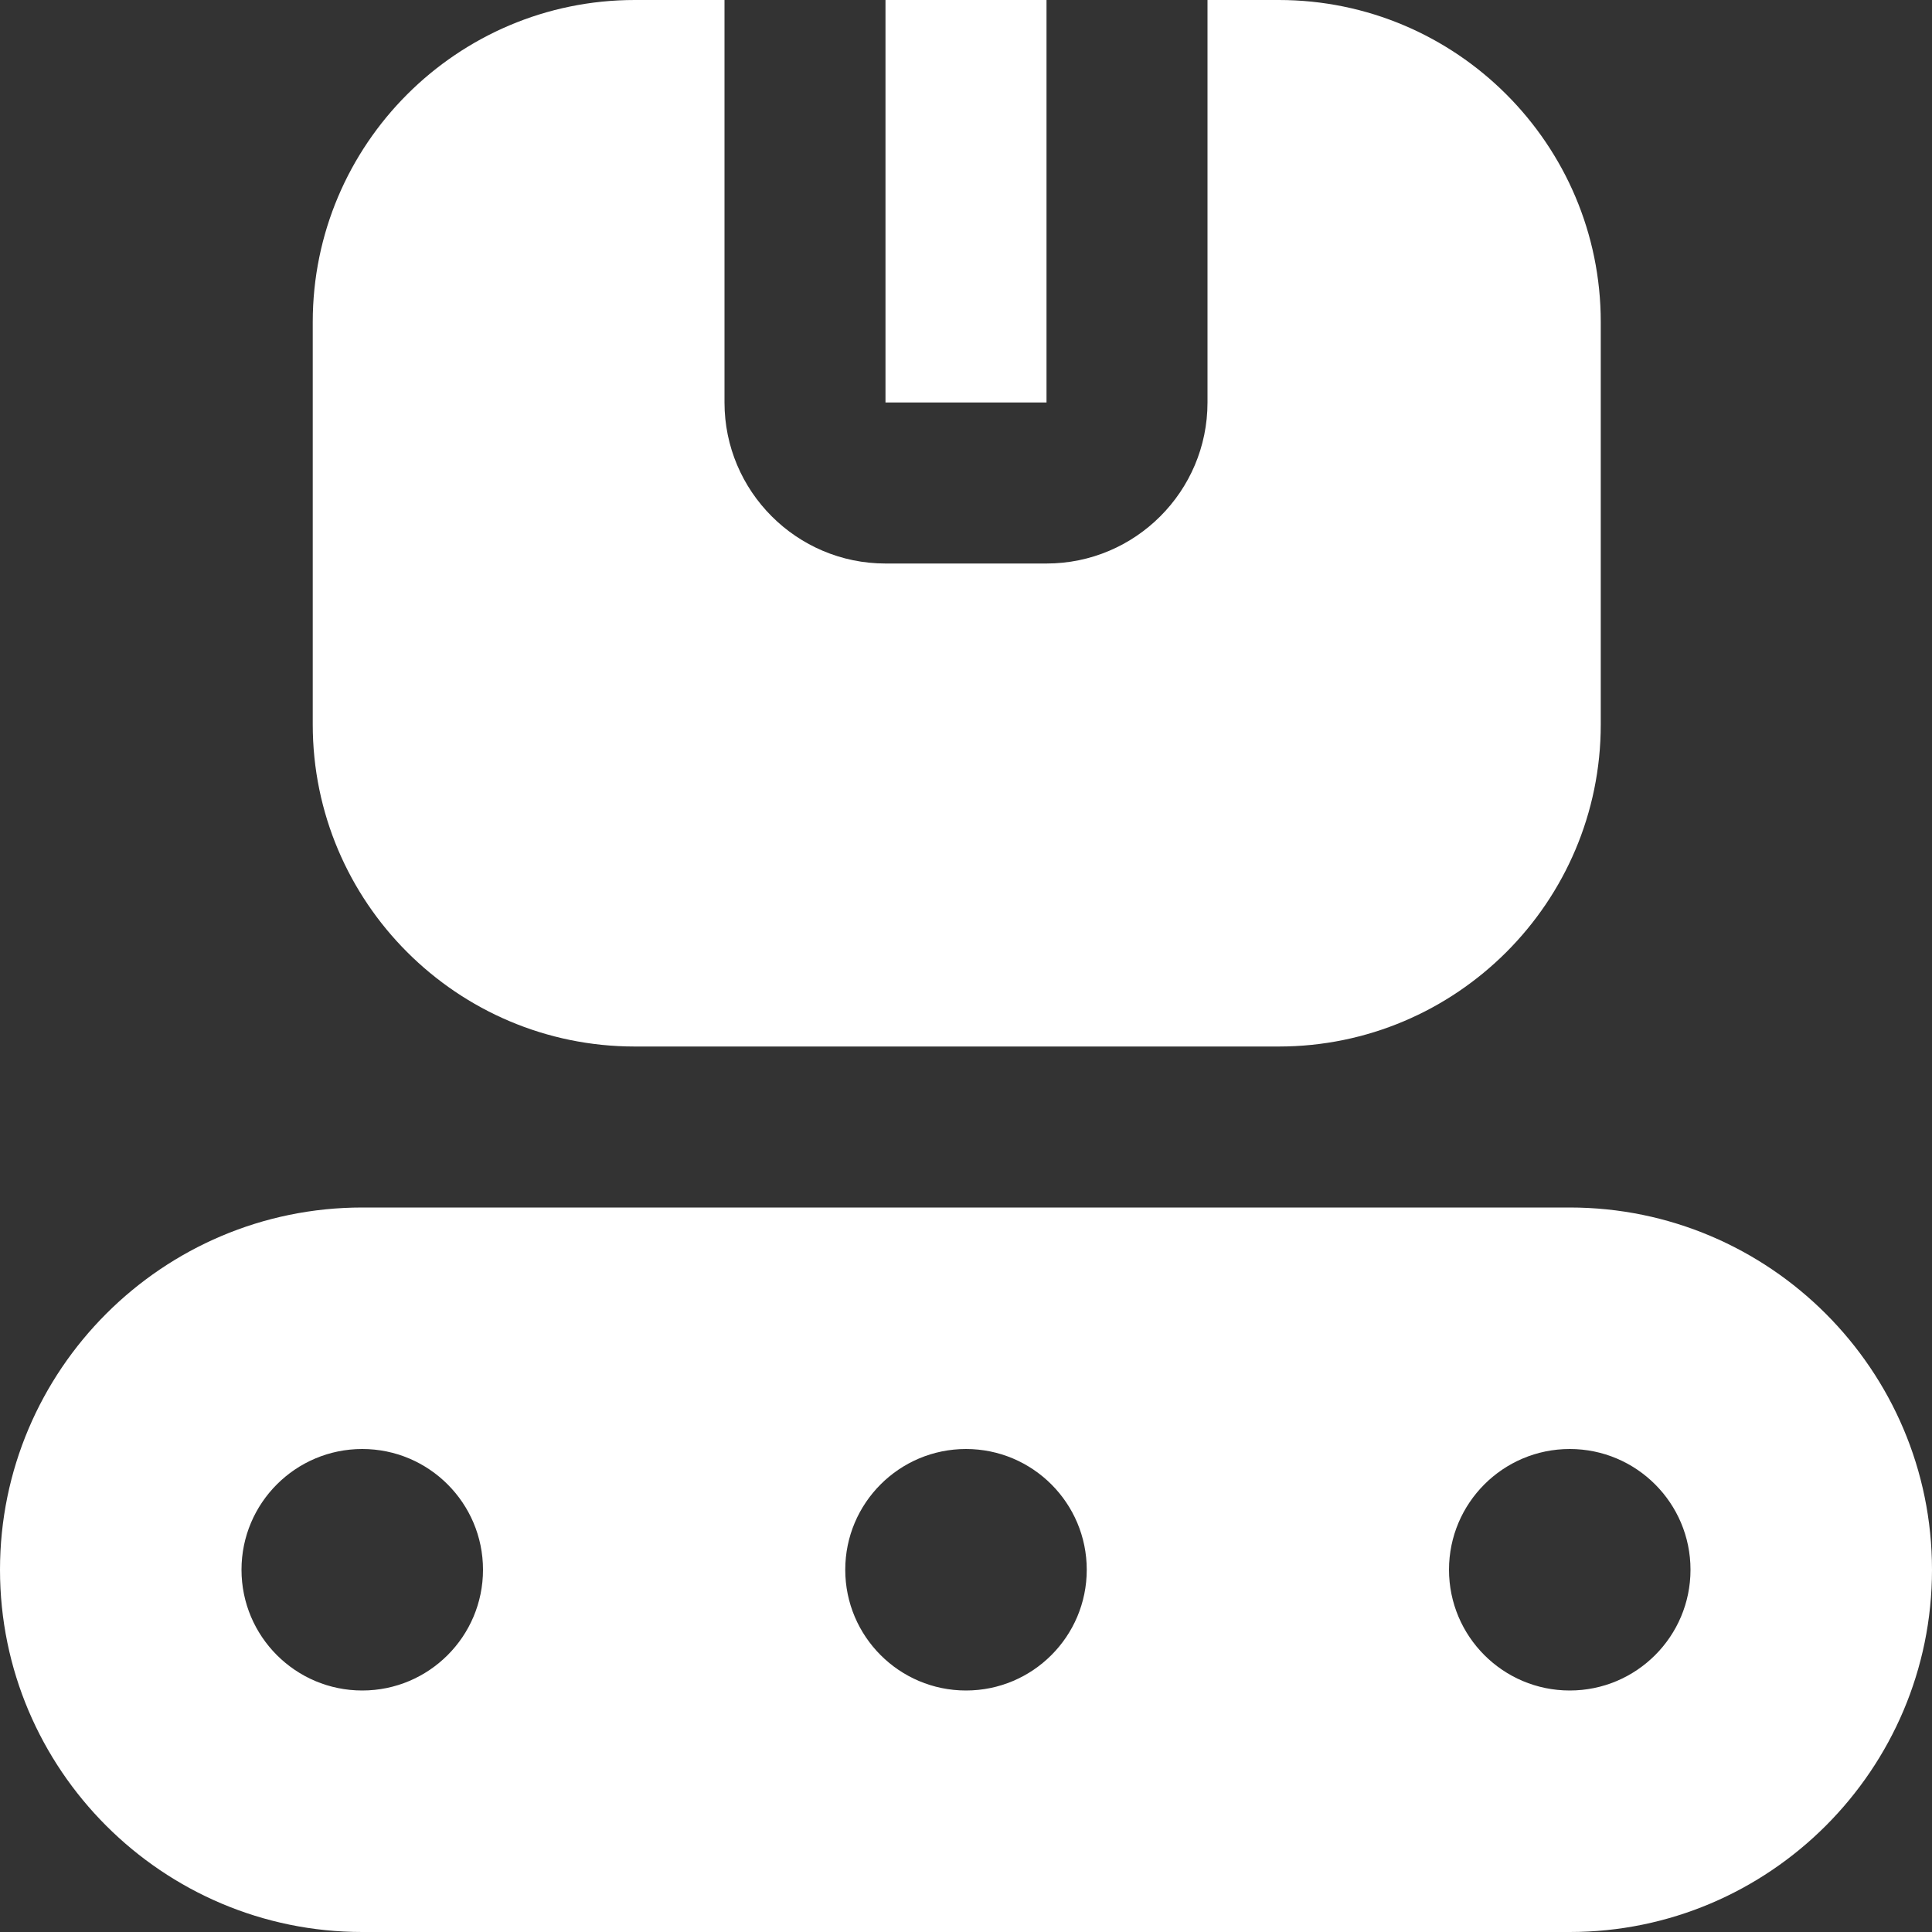 <svg width="40" height="40" viewBox="0 0 40 40" fill="none" xmlns="http://www.w3.org/2000/svg">
<rect x="0" y="0" width="40" height="40" fill="#333333" stroke="none"/>
<g clip-path="url(#clip0_3710_9307)">
<path d="M33.142 6.667V15C33.142 18.677 30.152 21.667 26.475 21.667H13.142C9.465 21.667 6.475 18.677 6.475 15V6.667C6.475 2.99 9.465 0 13.142 0H15V8.333C15 10.172 16.495 11.667 18.333 11.667H21.667C23.505 11.667 25 10.172 25 8.333V0H26.475C30.152 0 33.142 2.99 33.142 6.667ZM21.667 0H18.333V8.333H21.667V0ZM40 32.5C40 36.635 36.635 40 32.5 40H7.5C3.365 40 0 36.635 0 32.5C0 28.365 3.365 25 7.5 25H32.5C36.635 25 40 28.365 40 32.5ZM10 32.5C10 31.12 8.88 30 7.5 30C6.12 30 5 31.12 5 32.5C5 33.88 6.12 35 7.5 35C8.88 35 10 33.88 10 32.5ZM22.5 32.5C22.5 31.12 21.38 30 20 30C18.62 30 17.5 31.12 17.5 32.5C17.5 33.88 18.62 35 20 35C21.38 35 22.5 33.88 22.5 32.5ZM35 32.5C35 31.12 33.88 30 32.5 30C31.12 30 30 31.12 30 32.5C30 33.88 31.12 35 32.5 35C33.88 35 35 33.88 35 32.5Z" fill="white"/>
</g>
<defs>
<clipPath id="clip0_3710_9307">
<rect width="40" height="40" fill="white"/>
</clipPath>
</defs>
</svg>
